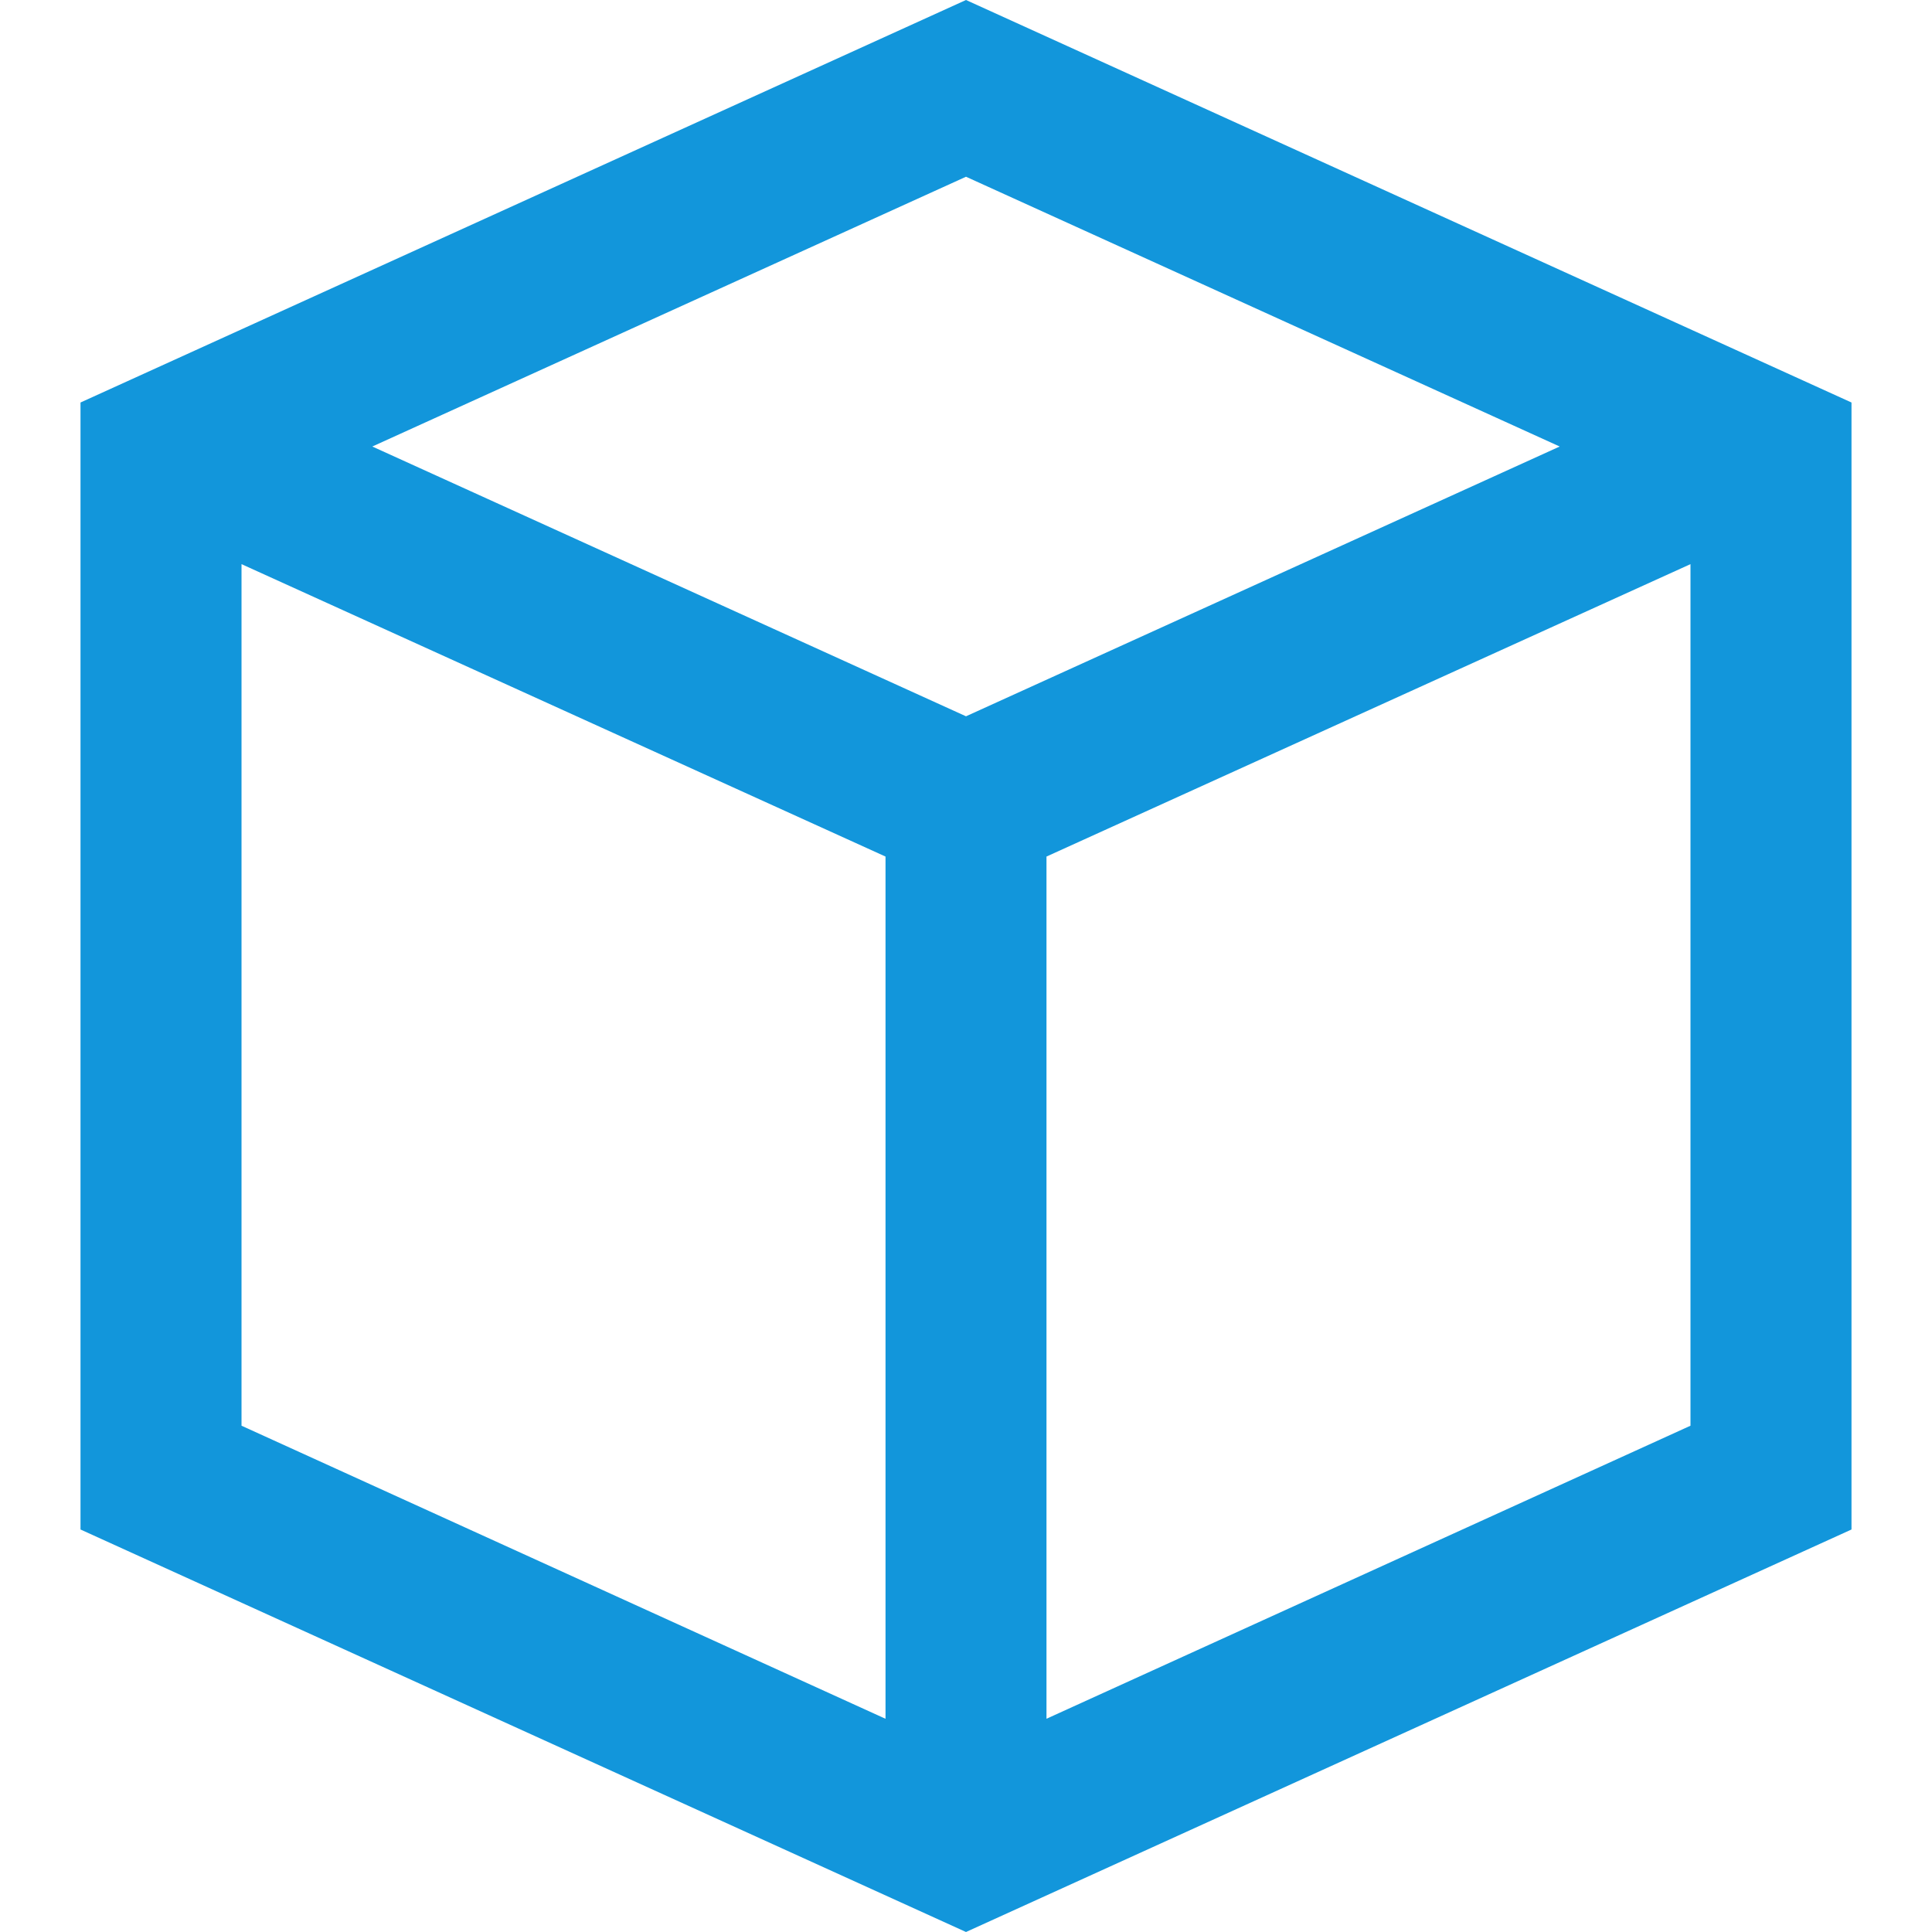 <?xml version="1.0" standalone="no"?><!DOCTYPE svg PUBLIC "-//W3C//DTD SVG 1.1//EN" "http://www.w3.org/Graphics/SVG/1.1/DTD/svg11.dtd"><svg t="1597802913747" class="icon" viewBox="0 0 1024 1024" version="1.1" xmlns="http://www.w3.org/2000/svg" p-id="2200" xmlns:xlink="http://www.w3.org/1999/xlink" width="180" height="180"><defs><style type="text/css"></style></defs><path d="M42.669 213.336l469.331-213.336 469.331 213.336 0 597.328-469.331 213.336-469.331-213.336 0-597.328zM469.341 453.992l-341.333-154.99 0 456.654 341.333 155.338 0-456.982zM895.992 755.656l0-456.654-341.333 154.99 0 456.982zM826.669 236.662l-314.669-142.988-314.669 142.988 314.669 142.988z" p-id="2201" fill="#1296db"></path></svg>